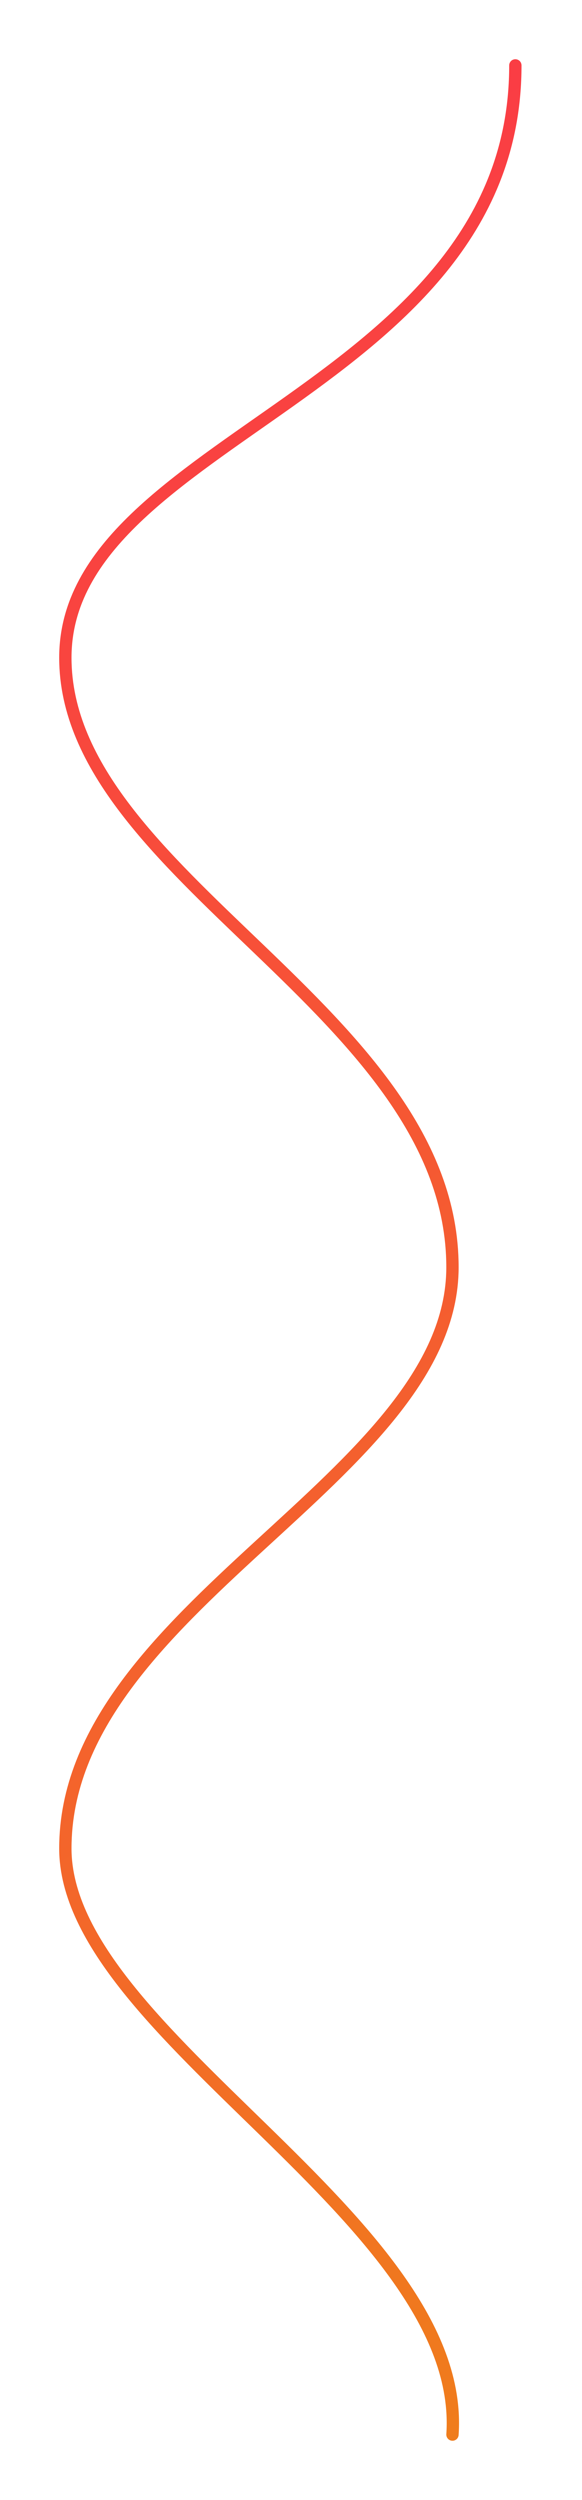 <svg width="236" height="1013" viewBox="0 0 236 1013" fill="none" xmlns="http://www.w3.org/2000/svg">
<g filter="url(#filter0_d_704_12152)">
<path d="M183.477 962.501C189.477 875.501 26.5 800.5 26.5 725C26.5 627.433 183.477 574.5 183.477 489.5C183.477 386 26.5 331.501 26.5 242.501C26.5 153.501 208.977 133.782 208.976 2.5" stroke="url(#paint0_linear_704_12152)" stroke-width="5" stroke-linecap="round" stroke-linejoin="round"/>
</g>
<defs>
<filter id="filter0_d_704_12152" x="0" y="0" width="235.476" height="1013" filterUnits="userSpaceOnUse" color-interpolation-filters="sRGB">
<feFlood flood-opacity="0" result="BackgroundImageFix"/>
<feColorMatrix in="SourceAlpha" type="matrix" values="0 0 0 0 0 0 0 0 0 0 0 0 0 0 0 0 0 0 127 0" result="hardAlpha"/>
<feOffset dy="24"/>
<feGaussianBlur stdDeviation="12"/>
<feComposite in2="hardAlpha" operator="out"/>
<feColorMatrix type="matrix" values="0 0 0 0 0.929 0 0 0 0 0.49 0 0 0 0 0.133 0 0 0 0.2 0"/>
<feBlend mode="normal" in2="BackgroundImageFix" result="effect1_dropShadow_704_12152"/>
<feBlend mode="normal" in="SourceGraphic" in2="effect1_dropShadow_704_12152" result="shape"/>
</filter>
<linearGradient id="paint0_linear_704_12152" x1="385.283" y1="874.899" x2="-107.519" y2="122.79" gradientUnits="userSpaceOnUse">
<stop stop-color="#EF7F1A"/>
<stop offset="0.5" stop-color="#F55B31"/>
<stop offset="1" stop-color="#FB3748"/>
</linearGradient>
</defs>
</svg>
